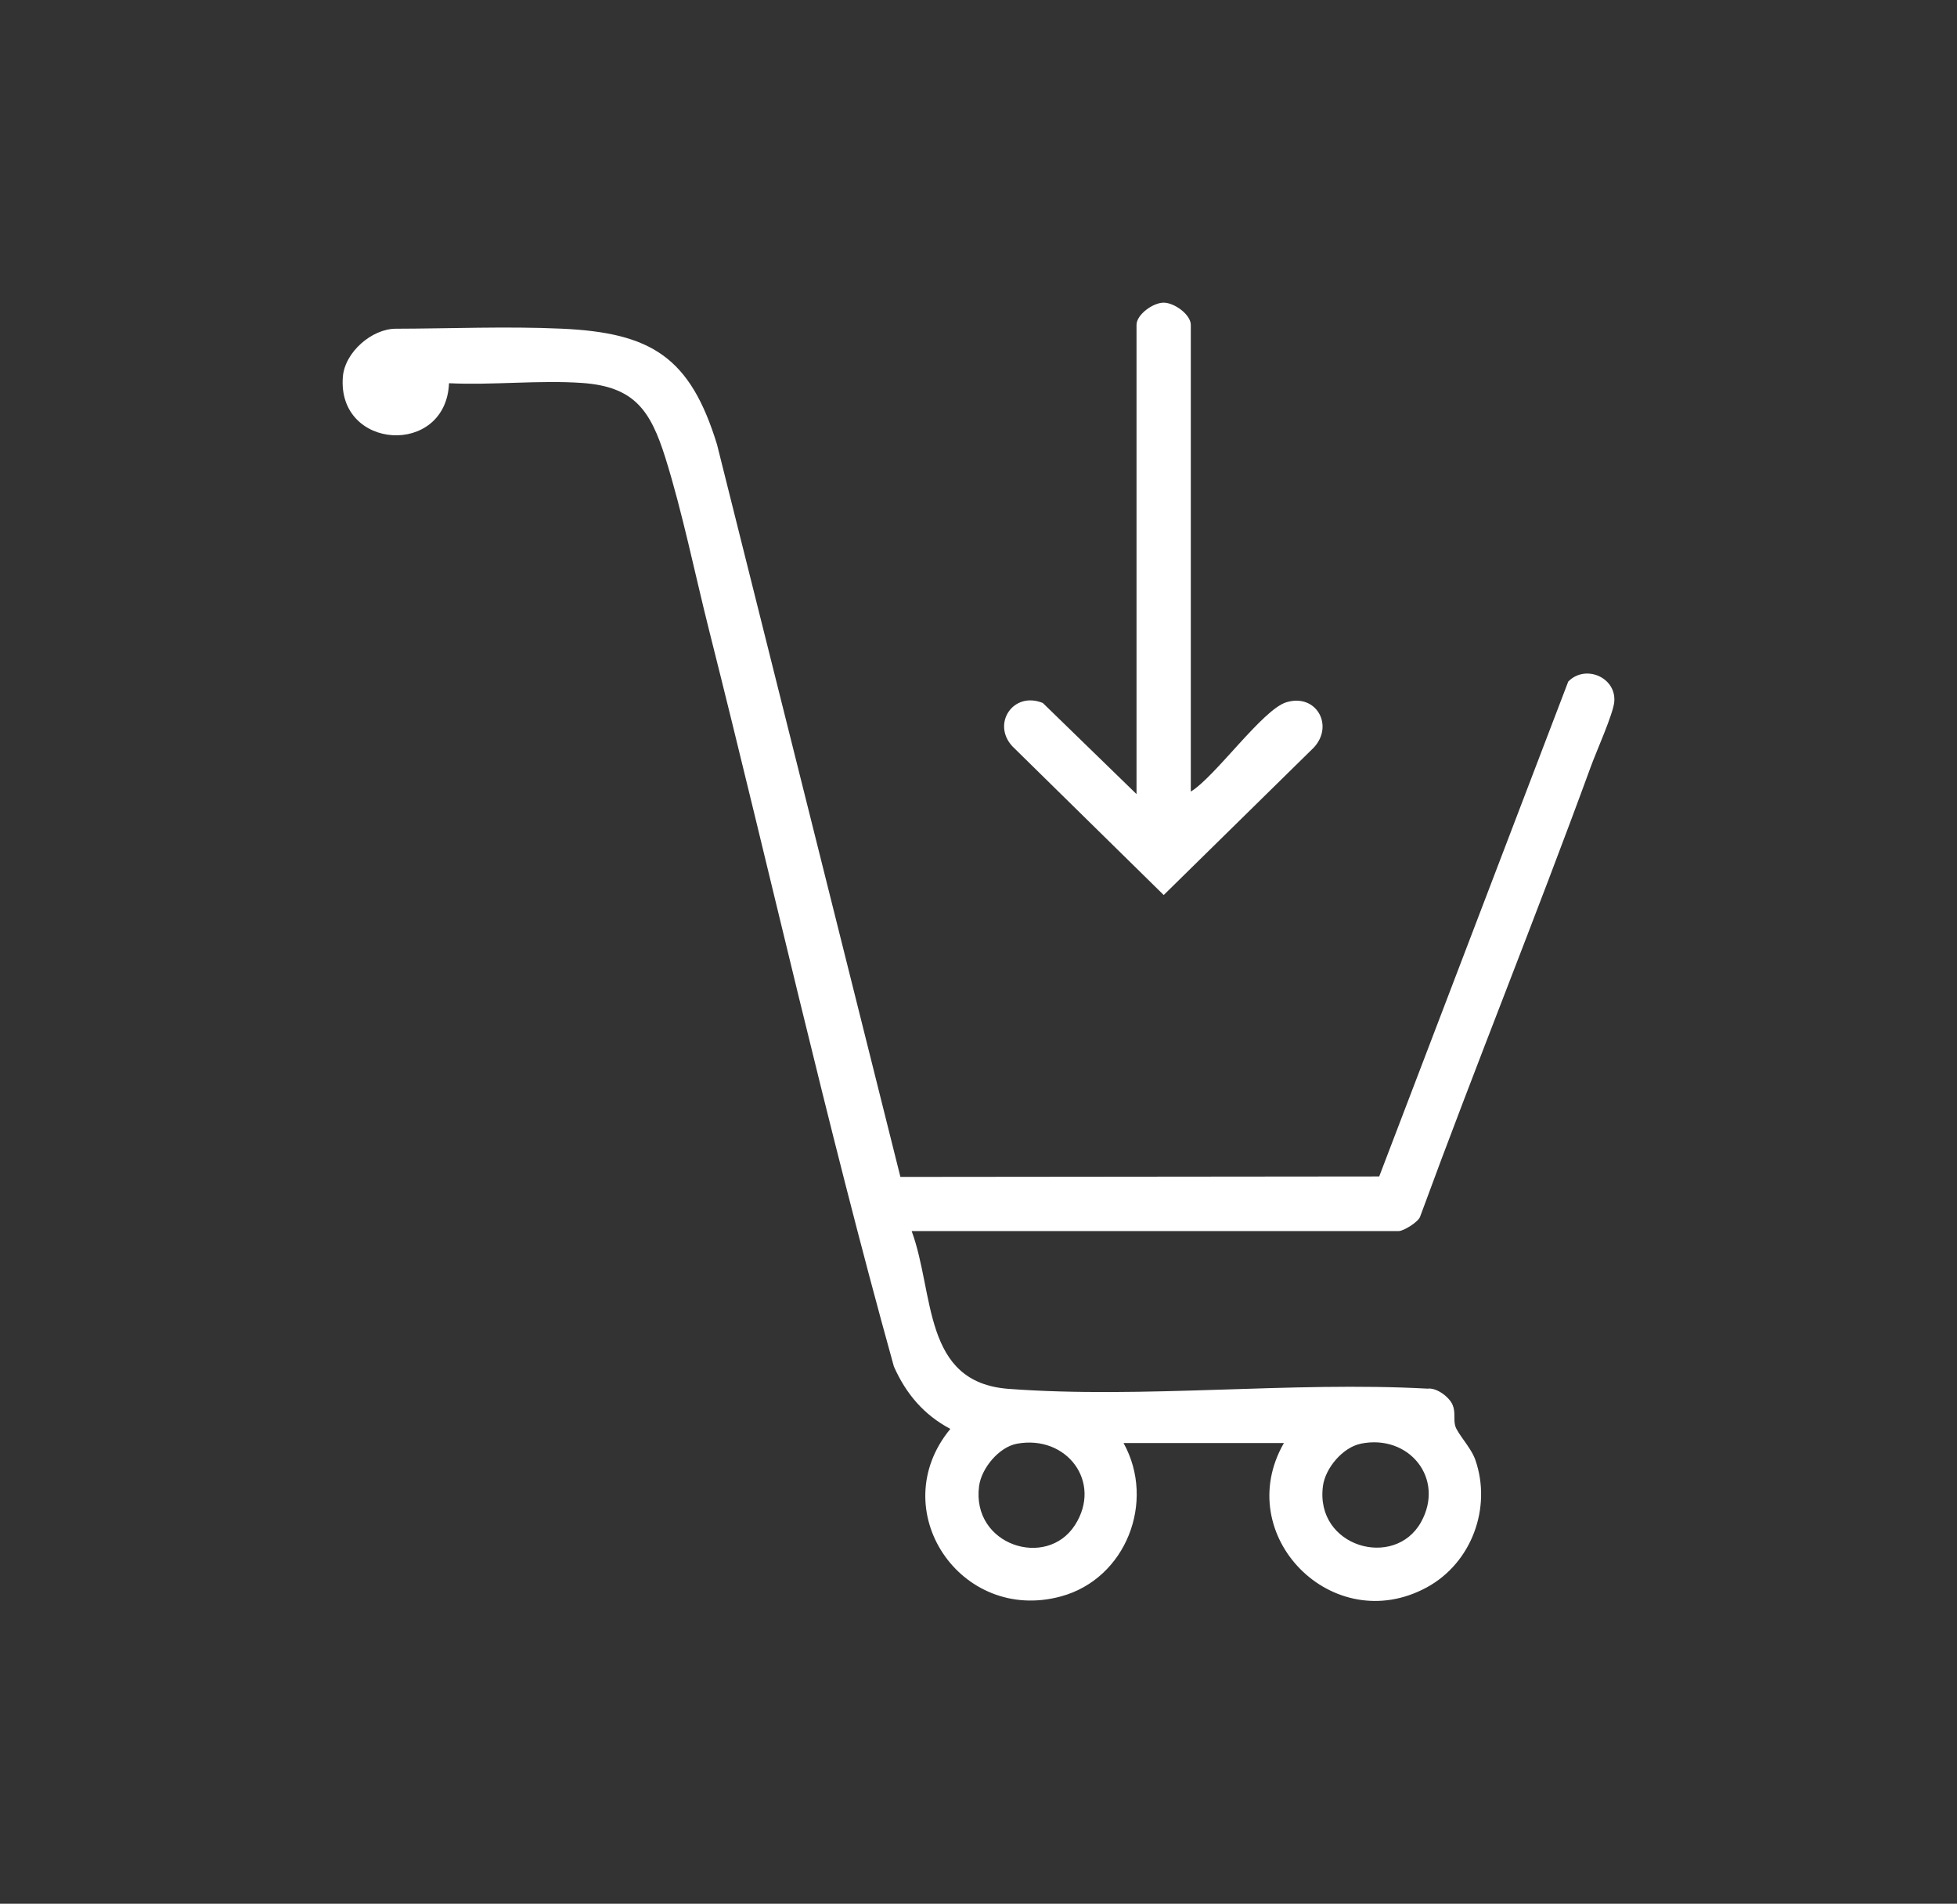 <svg xmlns="http://www.w3.org/2000/svg" id="Logos" viewBox="0 0 377.79 367.46"><rect x="0" y="0" width="377.79" height="367.46" fill="#333333" stroke="none"/><defs><style>      .cls-1 {        fill: #fff;      }    </style></defs><path class="cls-1" d="M216.91,278.56c6.25,11.32.43,26.18-12.09,29.58-19.45,5.29-34.23-16.75-21.36-32.33-5.1-2.7-8.57-6.78-10.9-12.05-13.07-46.98-23.72-94.7-35.65-142.01-2.72-10.79-5.19-22.98-8.48-33.44-2.86-9.07-5.95-13.68-16.05-14.39-8.31-.58-17.32.46-25.7.05-.59,14.23-21.66,12.95-20.49-1.27.39-4.7,5.56-9.24,10.23-9.25,10.4-.02,21.43-.49,31.97-.01,17.41.78,24.86,5.52,30.03,22.37l35.4,141.36,92.43-.09,36.49-95.52c3.3-3.39,9.29-.82,8.89,3.89-.19,2.32-3.5,9.68-4.51,12.47-10.62,29.07-22.28,57.78-32.94,86.83-.29,1.12-3.28,2.87-4.12,2.87h-94.07c4.45,12.06,2.05,29.22,18.7,30.46,26.07,1.95,54.57-1.48,80.89-.04,1.75-.24,4.2,1.61,4.84,3.14.6,1.45.15,2.69.49,4,.39,1.5,3.07,4.22,3.89,6.59,3.24,9.27-.73,19.93-9.35,24.62-18.16,9.89-37.82-10.03-27.6-27.85h-30.94ZM196.32,278.67c-3.48.64-6.85,4.73-7.31,8.16-1.52,11.44,13.03,16.09,18.51,7.54,5.33-8.3-1.6-17.47-11.21-15.7ZM262.69,278.67c-3.46.7-6.84,4.69-7.3,8.16-1.57,11.81,13.85,16.13,18.94,6.96,4.65-8.38-2.3-17.02-11.63-15.13Z"></path><path class="cls-1" d="M229.89,152.79c4.78-2.94,13.85-15.85,18.44-17.24,5.79-1.75,9.25,4.52,5.28,8.76l-28.96,28.45-29.21-28.7c-4.04-4.35.15-10.7,5.87-8.37l18.09,17.59V62.71c0-1.98,3.17-4.29,5.24-4.29s5.24,2.31,5.24,4.29v90.08Z"></path></svg>